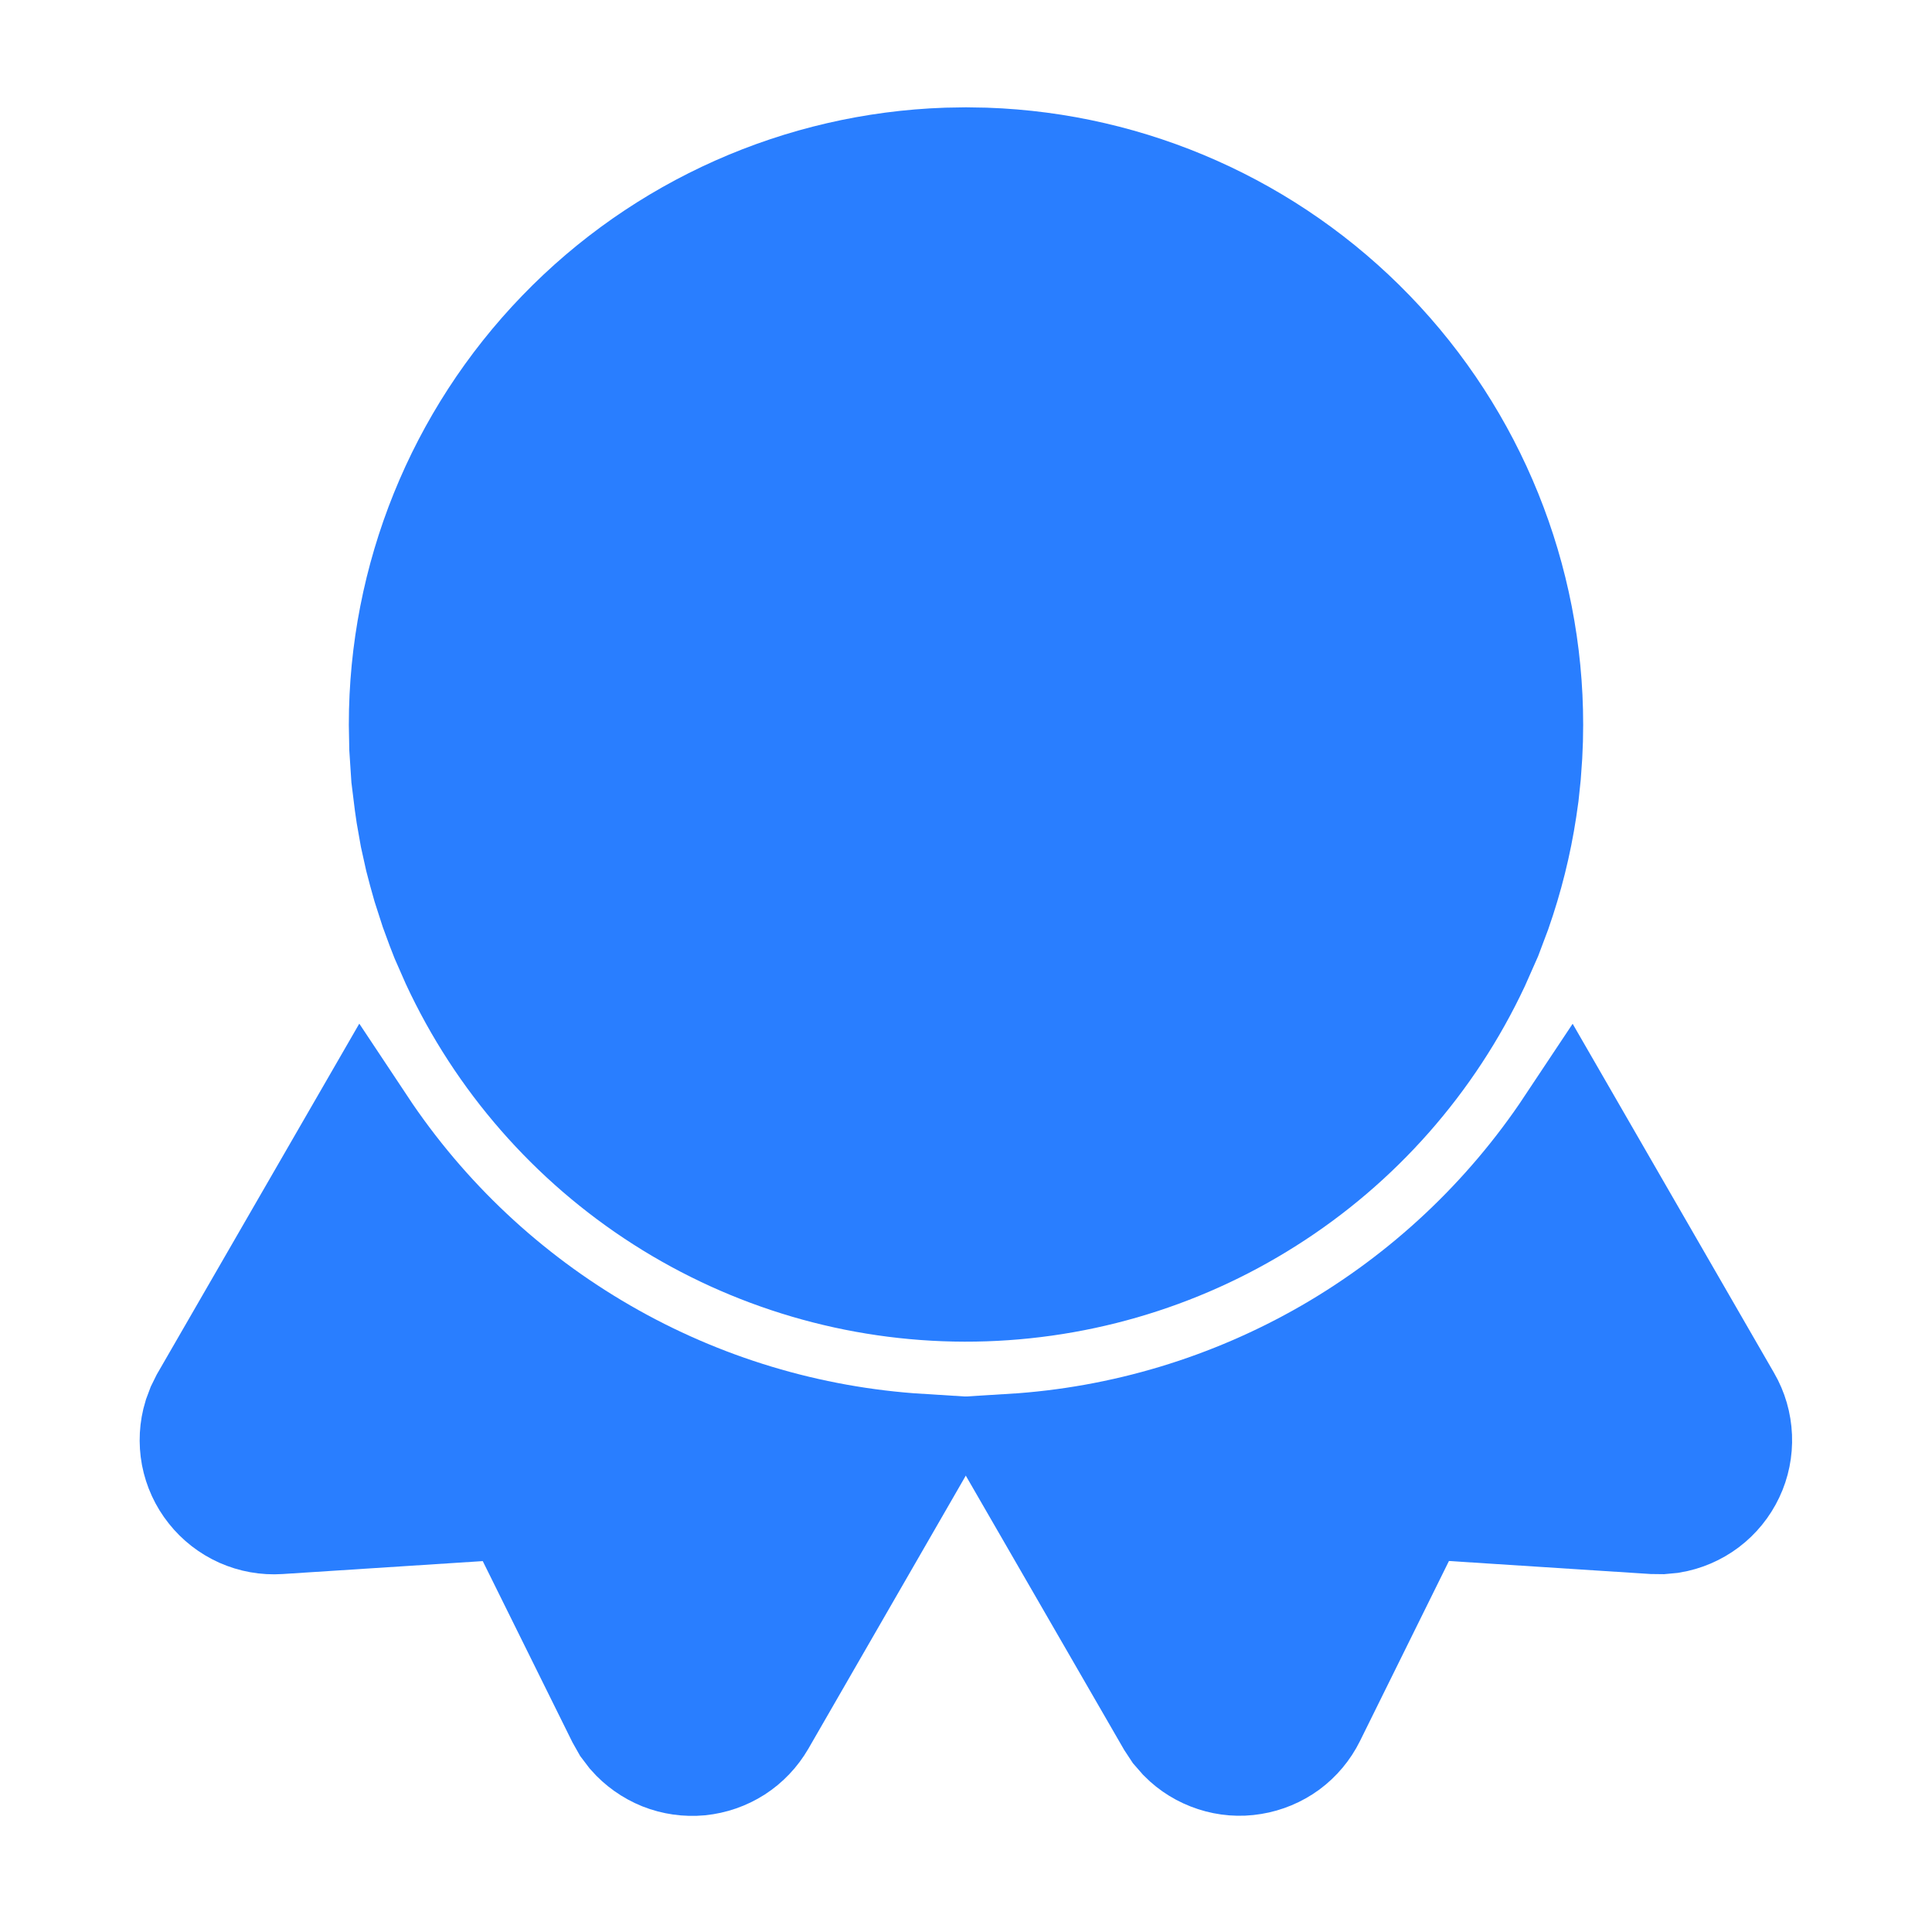 <svg width="18" height="18" viewBox="0 0 18 18" fill="none" xmlns="http://www.w3.org/2000/svg">
<path d="M14.622 10.487L16.096 13.042C16.157 13.147 16.191 13.265 16.196 13.387C16.201 13.508 16.177 13.629 16.125 13.738C16.073 13.848 15.995 13.944 15.898 14.017C15.801 14.09 15.688 14.138 15.568 14.158L15.483 14.166L15.399 14.165L13.199 14.023L12.222 16C12.169 16.107 12.091 16.2 11.995 16.271C11.899 16.341 11.787 16.388 11.669 16.407C11.551 16.427 11.43 16.417 11.317 16.38C11.203 16.343 11.1 16.28 11.016 16.195L10.954 16.124L10.9 16.042L9.424 13.486C10.463 13.422 11.473 13.117 12.375 12.597C13.277 12.076 14.046 11.354 14.622 10.487Z" fill="#297EFF"/>
<path d="M8.572 13.486L7.098 16.043C7.038 16.146 6.955 16.234 6.854 16.299C6.754 16.363 6.639 16.403 6.52 16.415C6.401 16.426 6.281 16.409 6.17 16.365C6.059 16.32 5.96 16.25 5.881 16.16L5.824 16.085L5.776 16L4.798 14.024L2.6 14.166C2.479 14.174 2.358 14.152 2.247 14.103C2.136 14.053 2.039 13.978 1.964 13.883C1.888 13.788 1.837 13.676 1.814 13.557C1.792 13.438 1.798 13.315 1.834 13.198L1.864 13.118L1.901 13.043L3.377 10.486C3.953 11.354 4.722 12.076 5.623 12.596C6.524 13.117 7.534 13.421 8.572 13.486Z" fill="#297EFF"/>
<path d="M9 1.5L9.18 1.503C10.54 1.55 11.829 2.123 12.775 3.102C13.721 4.081 14.25 5.389 14.25 6.75L14.248 6.895L14.242 7.039L14.229 7.223L14.21 7.404L14.191 7.537C14.142 7.861 14.062 8.18 13.954 8.489L13.867 8.72L13.752 8.98C13.327 9.885 12.653 10.65 11.809 11.184C10.966 11.719 9.986 12.002 8.987 12C7.988 11.998 7.01 11.71 6.169 11.172C5.327 10.633 4.657 9.866 4.236 8.96L4.138 8.737L4.099 8.637L4.039 8.474L3.968 8.254C3.943 8.168 3.92 8.082 3.898 7.996L3.853 7.793L3.817 7.589L3.802 7.485L3.772 7.243L3.754 6.969L3.75 6.75C3.75 5.389 4.279 4.081 5.225 3.102C6.17 2.123 7.46 1.55 8.82 1.503L9 1.5Z" fill="#297EFF"/>
<path d="M14.622 10.487L16.096 13.042C16.157 13.147 16.191 13.265 16.196 13.387C16.201 13.508 16.177 13.629 16.125 13.738C16.073 13.848 15.995 13.944 15.898 14.017C15.801 14.09 15.688 14.138 15.568 14.158L15.483 14.166L15.399 14.165L13.199 14.023L12.222 16C12.169 16.107 12.091 16.2 11.995 16.271C11.899 16.341 11.787 16.388 11.669 16.407C11.551 16.427 11.43 16.417 11.317 16.38C11.203 16.343 11.1 16.28 11.016 16.195L10.954 16.124L10.9 16.042L9.424 13.486C10.463 13.422 11.473 13.117 12.375 12.597C13.277 12.076 14.046 11.354 14.622 10.487Z" stroke="#297EFF"/>
<path d="M8.572 13.486L7.098 16.043C7.038 16.146 6.955 16.234 6.854 16.299C6.754 16.363 6.639 16.403 6.52 16.415C6.401 16.426 6.281 16.409 6.17 16.365C6.059 16.32 5.96 16.25 5.881 16.16L5.824 16.085L5.776 16L4.798 14.024L2.6 14.166C2.479 14.174 2.358 14.152 2.247 14.103C2.136 14.053 2.039 13.978 1.964 13.883C1.888 13.788 1.837 13.676 1.814 13.557C1.792 13.438 1.798 13.315 1.834 13.198L1.864 13.118L1.901 13.043L3.377 10.486C3.953 11.354 4.722 12.076 5.623 12.596C6.524 13.117 7.534 13.421 8.572 13.486Z" stroke="#297EFF"/>
<path d="M9 1.5L9.18 1.503C10.54 1.55 11.829 2.123 12.775 3.102C13.721 4.081 14.25 5.389 14.25 6.75L14.248 6.895L14.242 7.039L14.229 7.223L14.21 7.404L14.191 7.537C14.142 7.861 14.062 8.18 13.954 8.489L13.867 8.72L13.752 8.98C13.327 9.885 12.653 10.65 11.809 11.184C10.966 11.719 9.986 12.002 8.987 12C7.988 11.998 7.01 11.71 6.169 11.172C5.327 10.633 4.657 9.866 4.236 8.96L4.138 8.737L4.099 8.637L4.039 8.474L3.968 8.254C3.943 8.168 3.92 8.082 3.898 7.996L3.853 7.793L3.817 7.589L3.802 7.485L3.772 7.243L3.754 6.969L3.75 6.75C3.75 5.389 4.279 4.081 5.225 3.102C6.17 2.123 7.46 1.55 8.82 1.503L9 1.5Z" stroke="#297EFF"/>
</svg>

